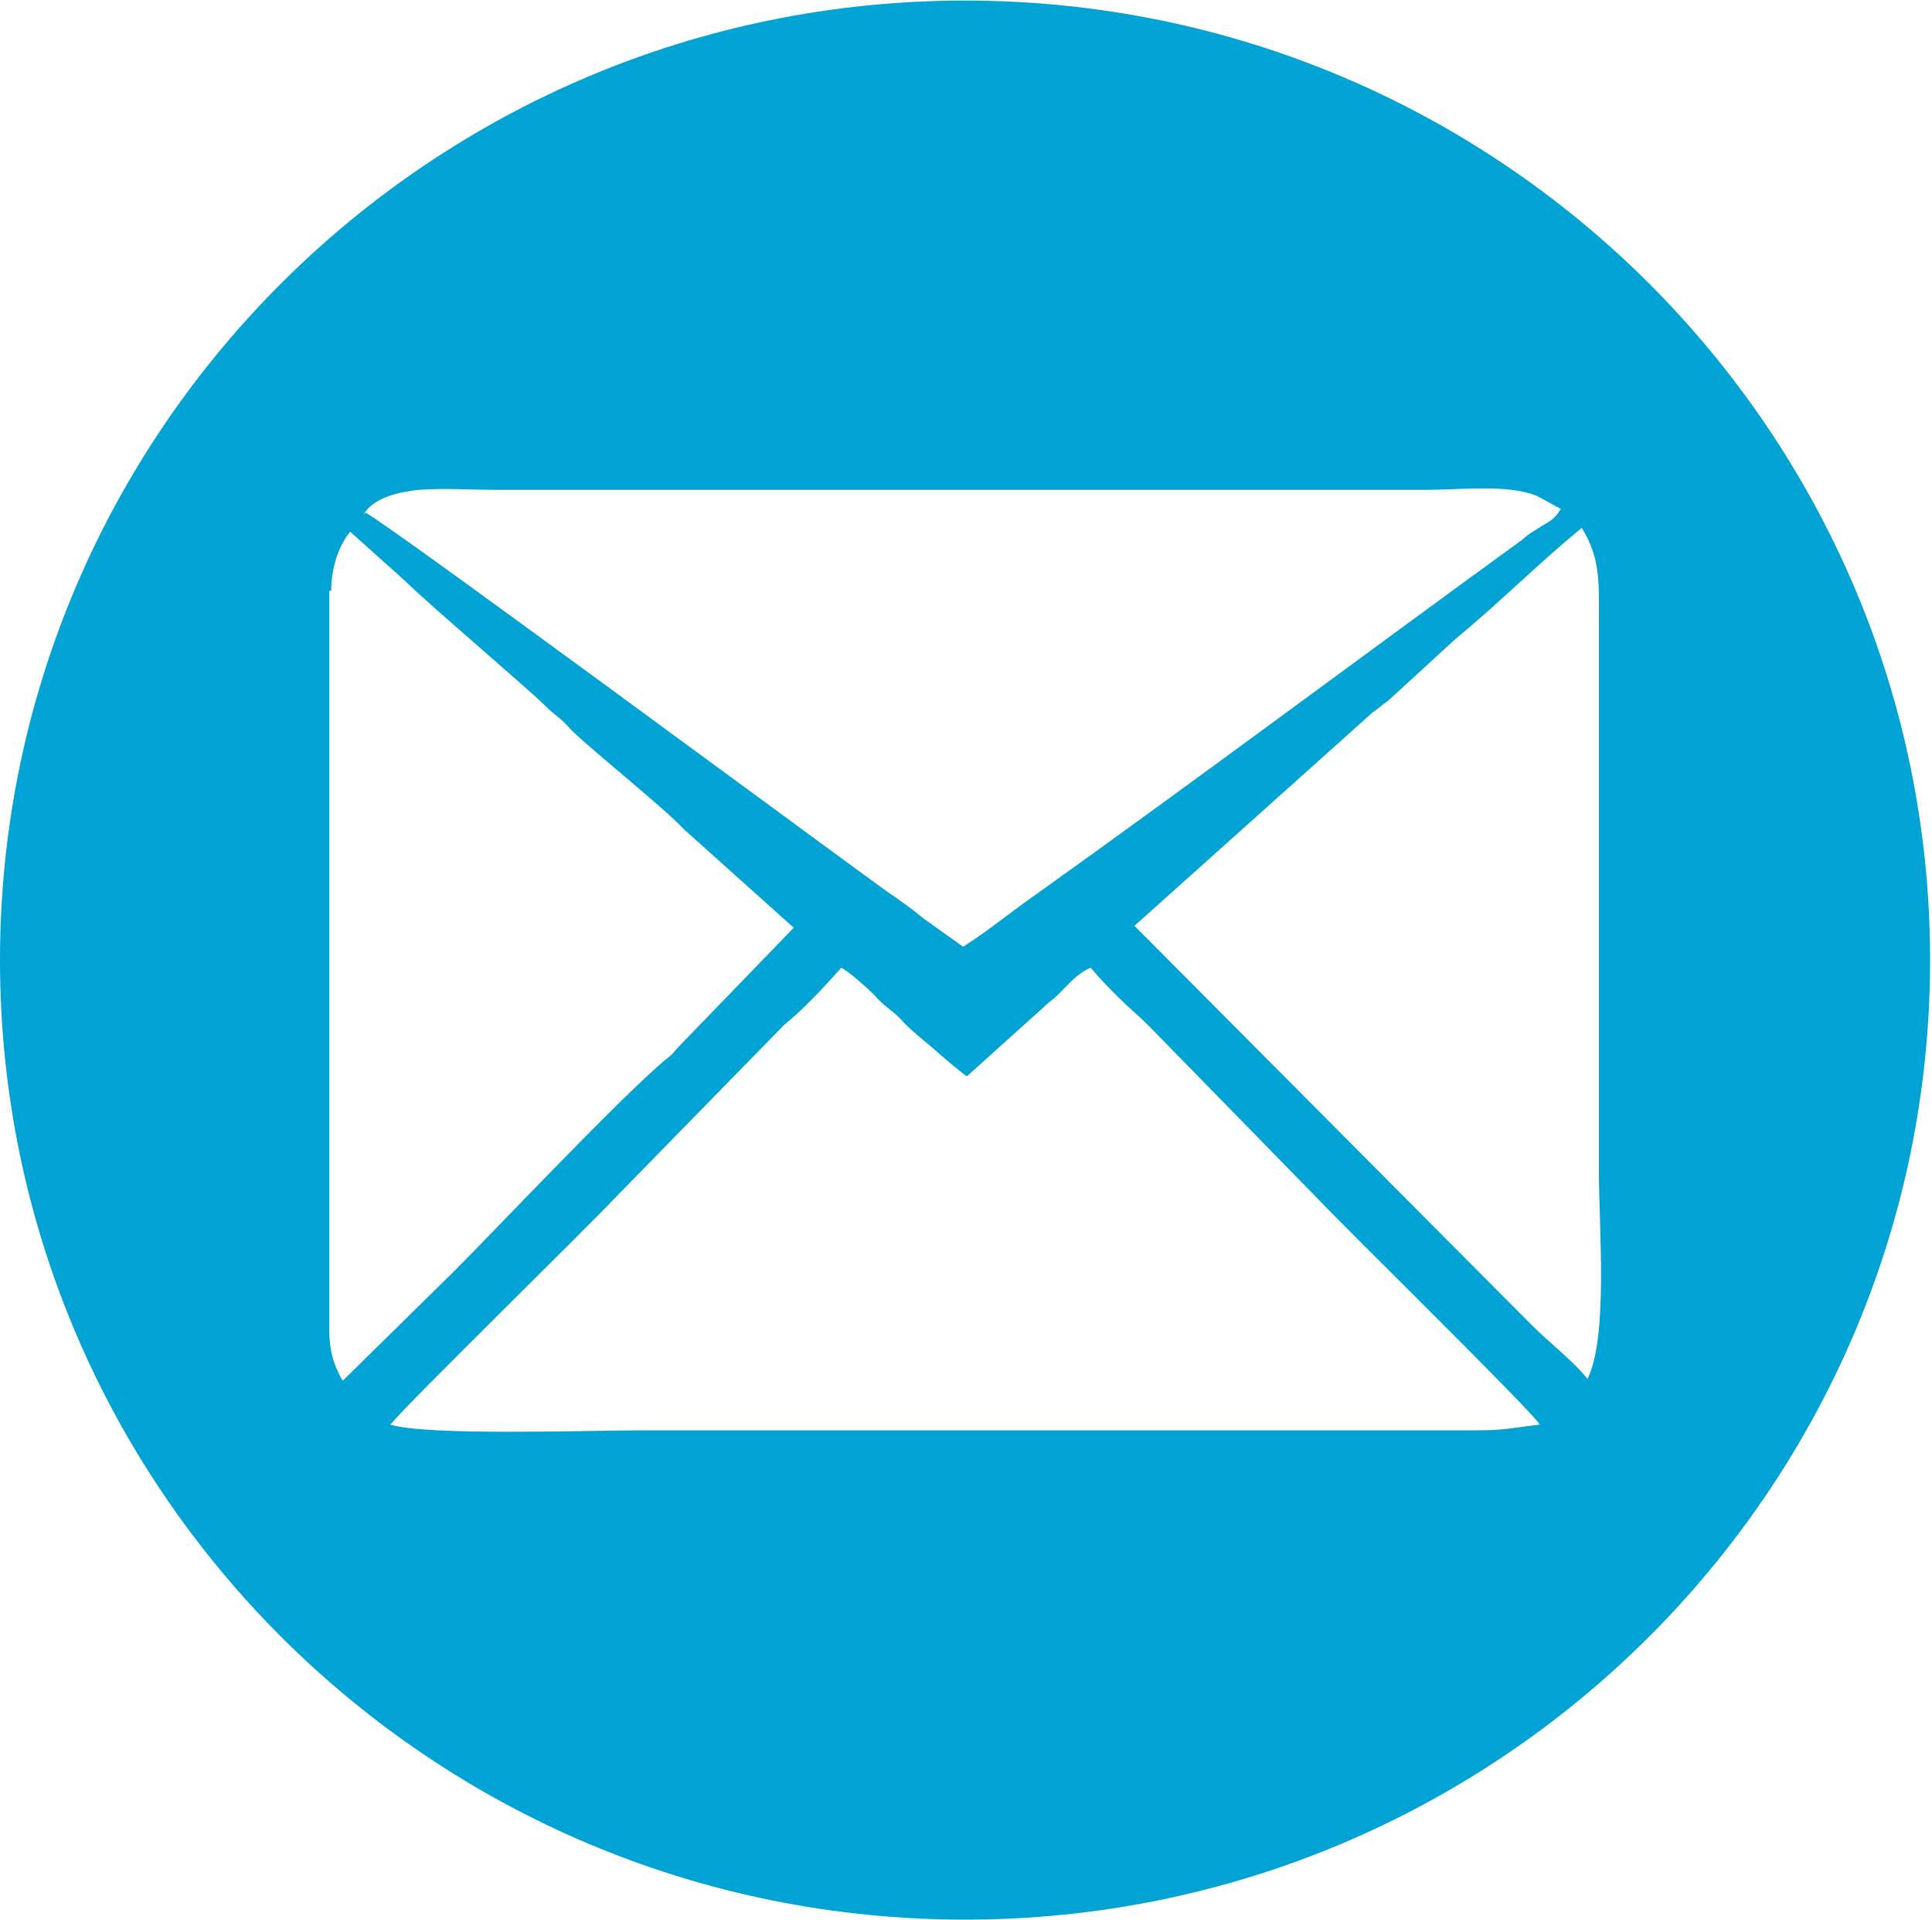 <?xml version="1.0" encoding="UTF-8"?>
<!DOCTYPE svg PUBLIC "-//W3C//DTD SVG 1.1//EN" "http://www.w3.org/Graphics/SVG/1.1/DTD/svg11.dtd">
<!-- Creator: CorelDRAW 2020 (64-Bit) -->
<svg xmlns="http://www.w3.org/2000/svg" xml:space="preserve" width="6.037mm" height="5.999mm" version="1.1" style="shape-rendering:geometricPrecision; text-rendering:geometricPrecision; image-rendering:optimizeQuality; fill-rule:evenodd; clip-rule:evenodd"
viewBox="0 0 10.15 10.08"
 xmlns:xlink="http://www.w3.org/1999/xlink"
 xmlns:xodm="http://www.corel.com/coreldraw/odm/2003">
 <defs>
  <style type="text/css">
   <![CDATA[
    .fil0 {fill:#00A3D3}
   ]]>
  </style>
 </defs>
 <g id="Ebene_x0020_1">
  <path class="fil0" d="M2.05 7.48c0.2,0.06 1.03,0.03 1.33,0.03l4.36 0c0.17,0 0.18,-0.01 0.35,-0.03 -0.05,-0.08 -1.02,-1.03 -1.18,-1.2l-0.88 -0.9c-0.05,-0.05 -0.1,-0.09 -0.15,-0.14 -0.05,-0.05 -0.1,-0.1 -0.15,-0.16 -0.07,0.03 -0.11,0.08 -0.17,0.14 -0.03,0.03 -0.05,0.04 -0.08,0.07l-0.4 0.36c-0.02,-0.01 -0.15,-0.12 -0.17,-0.14 -0.07,-0.06 -0.11,-0.09 -0.16,-0.14 -0.06,-0.07 -0.09,-0.07 -0.16,-0.15 -0.03,-0.03 -0.13,-0.12 -0.17,-0.14 -0.08,0.09 -0.2,0.22 -0.3,0.3l-0.88 0.9c-0.17,0.18 -1.11,1.1 -1.18,1.19zm-0.13 -4.79c0.08,0.03 2.34,1.7 2.74,1.99 0.06,0.04 0.13,0.09 0.19,0.14 0.07,0.05 0.14,0.1 0.21,0.15 0.14,-0.09 0.26,-0.19 0.39,-0.28 0.84,-0.6 1.71,-1.25 2.55,-1.86 0.03,-0.03 0.07,-0.05 0.1,-0.07 0.05,-0.03 0.07,-0.04 0.1,-0.09 -0.04,-0.02 -0.07,-0.04 -0.13,-0.07 -0.15,-0.06 -0.4,-0.03 -0.58,-0.03l-4.88 0c-0.13,0 -0.28,-0.01 -0.41,0 -0.1,0.01 -0.24,0.04 -0.29,0.13zm4.05 2.18l2.07 2.08c0.11,0.11 0.22,0.19 0.3,0.29 0.11,-0.22 0.06,-0.8 0.06,-1.09l0 -2.88c-0,-0.21 0.01,-0.34 -0.09,-0.5 -0.21,0.17 -0.44,0.4 -0.66,0.58l-0.36 0.33c-0.03,0.02 -0.05,0.04 -0.08,0.06l-1.25 1.12zm-4.24 -1.77l0 3.88c0,0.11 0.02,0.18 0.07,0.27l0.59 -0.58c0.21,-0.21 0.88,-0.92 1.11,-1.11 0.03,-0.02 0.05,-0.05 0.08,-0.08l0.59 -0.61 -0.58 -0.52c-0.09,-0.1 -0.49,-0.42 -0.59,-0.52 -0.05,-0.06 -0.08,-0.07 -0.14,-0.13 -0.08,-0.08 -0.62,-0.54 -0.73,-0.65l-0.29 -0.26c-0.06,0.07 -0.1,0.19 -0.1,0.31zm3.34 -3.1c2.8,0 5.07,2.26 5.07,5.04 0,2.78 -2.27,5.04 -5.07,5.04 -2.8,0 -5.07,-2.26 -5.07,-5.04 0,-2.78 2.27,-5.04 5.07,-5.04z"/>
 </g>
</svg>
